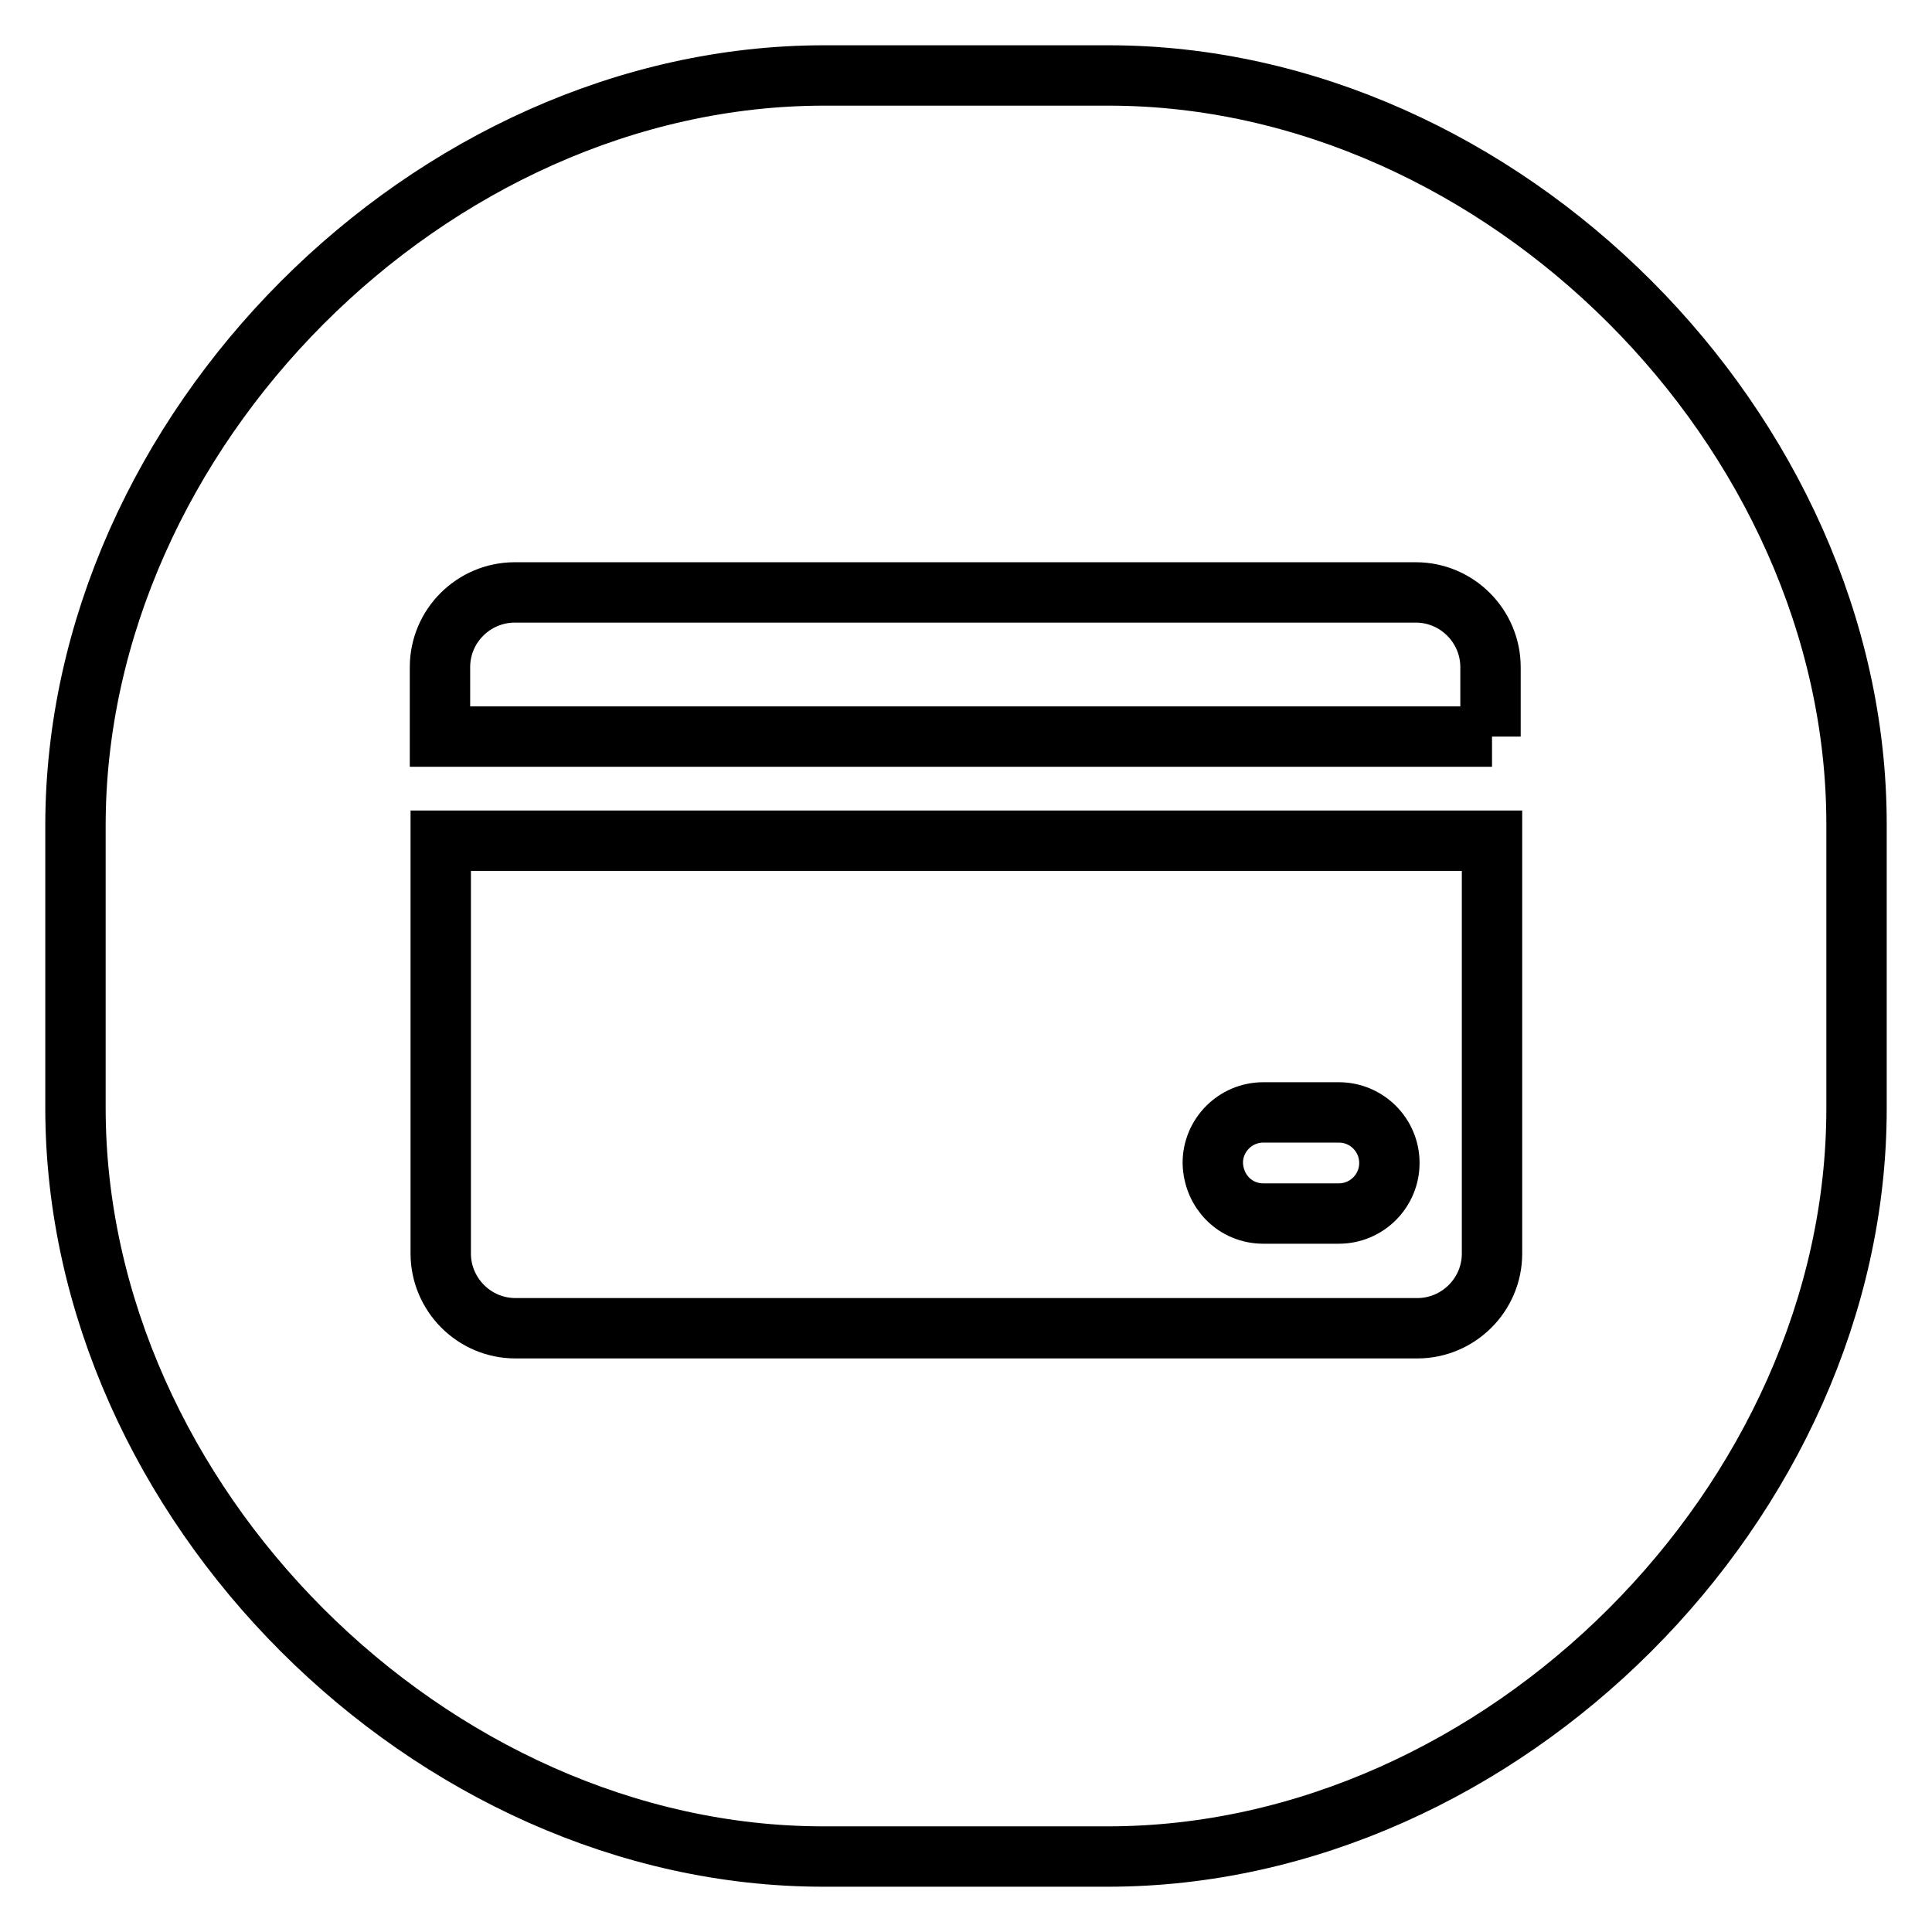 <?xml version="1.0" encoding="utf-8"?>
<!-- Svg Vector Icons : http://www.onlinewebfonts.com/icon -->
<!DOCTYPE svg PUBLIC "-//W3C//DTD SVG 1.1//EN" "http://www.w3.org/Graphics/SVG/1.1/DTD/svg11.dtd">
<svg version="1.1" xmlns="http://www.w3.org/2000/svg" xmlns:xlink="http://www.w3.org/1999/xlink" x="0px" y="0px" viewBox="0 0 256 256" enable-background="new 0 0 256 256" xml:space="preserve">
<g><g><path stroke-width="8" fill-opacity="0" stroke="#000000"  d="M167.4,160.8h10c3.7,0,6.7-3,6.7-6.7c0-3.7-3-6.7-6.7-6.7h-10c-3.7,0-6.7,3-6.7,6.7C160.8,157.9,163.7,160.8,167.4,160.8z"/><path stroke-width="8" fill-opacity="0" stroke="#000000"  d="M146.9,10h-37.7C57,10,10,57.2,10,109.4v37.4C10,199,57,246,109.1,246h37.7c52.2,0,99.2-47,99.2-99.1v-37.7C246,57,199,10,146.9,10z M197.7,166.1c0,5.5-4.5,9.9-9.9,9.9H68.3c-5.5,0-9.9-4.5-9.9-9.9v-54.7h139.3V166.1z M197.7,97.6H58.3v-9.2c0-5.5,4.5-9.9,9.9-9.9h119.4c5.5,0,9.9,4.5,9.9,9.9V97.6z"/></g></g>
</svg>